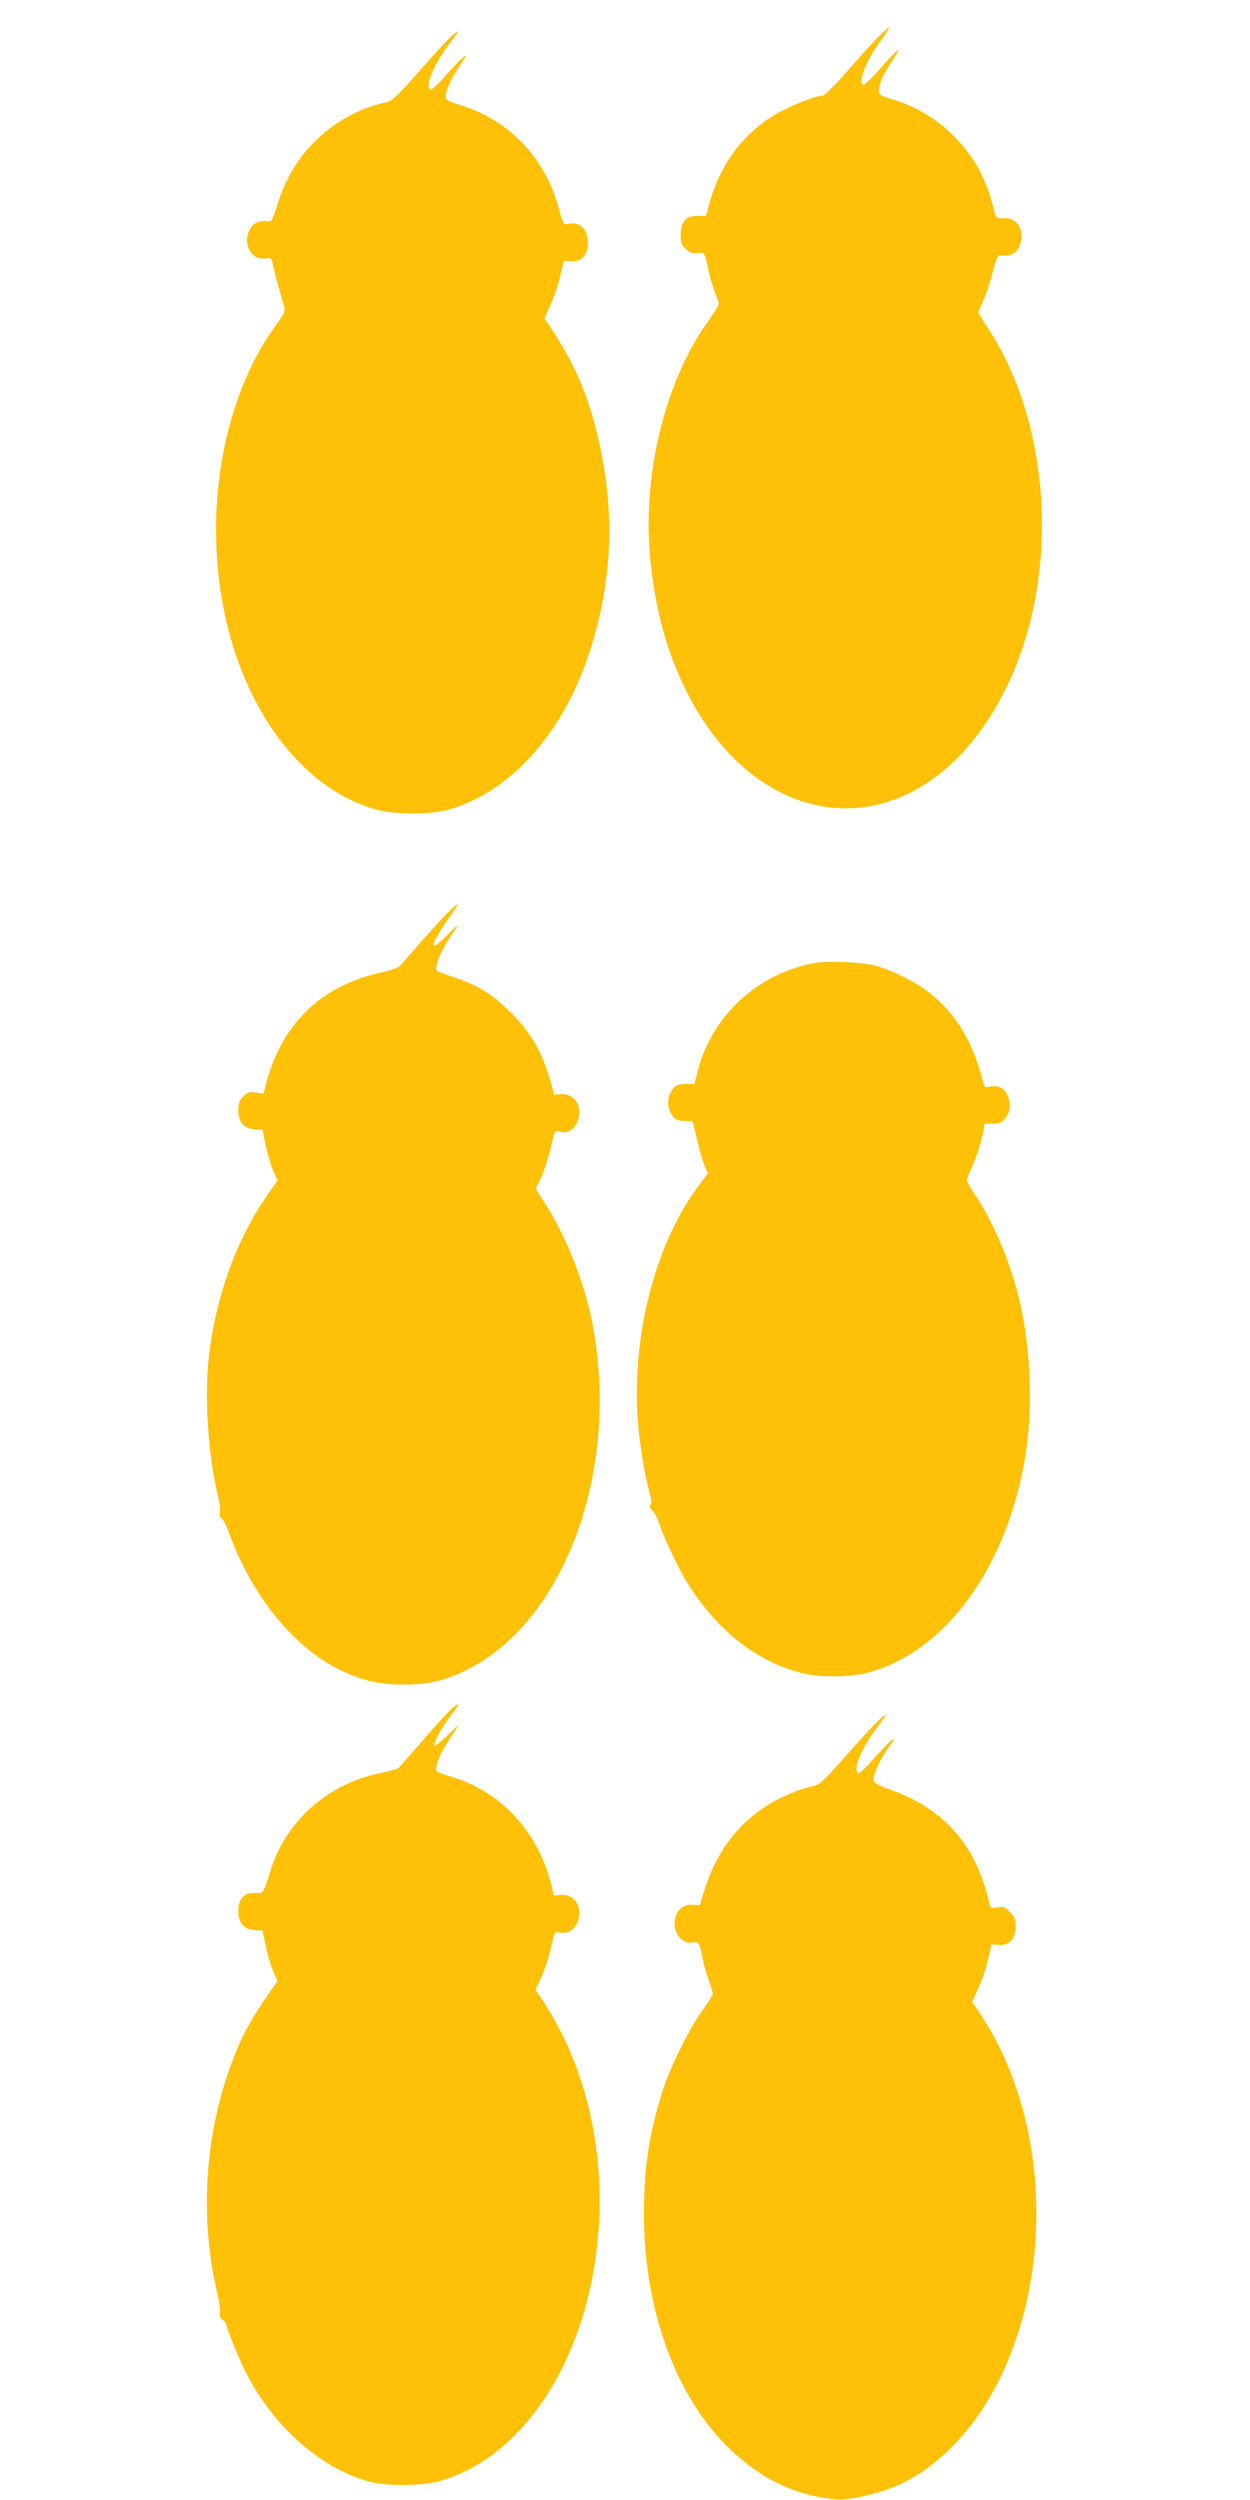 <?xml version="1.0" standalone="no"?>
<!DOCTYPE svg PUBLIC "-//W3C//DTD SVG 20010904//EN"
 "http://www.w3.org/TR/2001/REC-SVG-20010904/DTD/svg10.dtd">
<svg version="1.0" xmlns="http://www.w3.org/2000/svg"
 width="640pt" height="1280pt" viewBox="0 0 640 1280"
 preserveAspectRatio="xMidYMid meet">
<g transform="translate(0,1280) scale(0.1,-0.1)"
fill="#ffc107" stroke="none">
<path d="M4489 12603 c-31 -32 -102 -111 -158 -175 -57 -65 -110 -118 -120
-118 -37 0 -185 -60 -253 -103 -161 -100 -273 -255 -327 -452 l-16 -60 -42 0
c-61 0 -88 -30 -88 -96 0 -44 4 -54 29 -76 22 -18 36 -23 57 -19 35 7 38 2 56
-85 7 -38 23 -90 33 -115 11 -25 20 -52 20 -59 0 -8 -25 -49 -56 -92 -221
-308 -338 -794 -294 -1221 27 -263 85 -473 185 -672 281 -564 808 -758 1245
-460 270 185 473 542 545 960 83 485 -10 1000 -246 1359 -27 41 -49 77 -49 81
0 4 11 32 25 62 14 30 35 95 48 144 21 82 25 89 46 86 61 -9 101 31 101 102 0
54 -37 91 -89 89 -40 -2 -41 -1 -51 40 -37 143 -77 227 -152 320 -96 118 -223
205 -365 247 -65 19 -73 25 -73 46 0 35 22 84 70 155 56 82 29 64 -65 -44 -42
-48 -80 -85 -86 -82 -28 18 17 128 95 233 25 34 42 62 38 62 -4 0 -33 -26 -63
-57z"/>
<path d="M2316 12619 c-15 -11 -89 -92 -165 -178 -131 -149 -141 -158 -188
-168 -141 -33 -272 -110 -376 -223 -74 -80 -130 -179 -168 -300 -26 -85 -26
-85 -58 -82 -43 4 -77 -19 -91 -63 -23 -71 27 -141 92 -128 23 4 28 1 33 -23
7 -34 38 -152 56 -209 12 -40 11 -41 -43 -116 -327 -456 -397 -1199 -167
-1773 147 -366 401 -625 689 -702 90 -24 273 -25 360 -1 320 87 592 389 728
807 110 339 130 666 62 1016 -49 250 -121 434 -248 627 l-44 68 30 67 c17 37
40 103 50 147 l19 80 36 -3 c54 -5 87 31 87 95 -1 70 -39 109 -97 97 -29 -6
-29 -6 -56 93 -71 253 -261 446 -510 518 -32 9 -61 23 -64 31 -8 21 23 96 63
156 48 72 48 71 28 57 -11 -7 -50 -48 -89 -92 -38 -44 -74 -78 -80 -76 -32 13
16 130 94 232 28 37 50 67 48 67 -3 0 -16 -9 -31 -21z"/>
<path d="M2274 8108 c-33 -35 -93 -101 -134 -148 -41 -47 -81 -93 -90 -103
-10 -11 -52 -26 -102 -37 -306 -67 -510 -266 -588 -578 l-11 -42 -39 6 c-33 5
-42 2 -64 -19 -20 -20 -26 -36 -26 -70 0 -62 28 -95 82 -99 l42 -3 17 -82 c10
-45 27 -104 39 -130 l21 -47 -59 -85 c-154 -223 -258 -515 -293 -820 -23 -203
-3 -507 47 -710 9 -35 13 -74 10 -86 -4 -14 -1 -25 7 -28 8 -3 24 -34 37 -69
72 -199 177 -373 305 -507 125 -130 241 -204 395 -252 95 -30 270 -32 370 -6
593 158 958 1014 789 1852 -41 200 -137 439 -242 599 l-45 70 24 47 c21 42 48
130 68 222 6 26 10 28 37 22 41 -9 75 15 90 64 21 72 -23 134 -90 129 l-33 -3
-24 84 c-41 138 -96 234 -194 332 -95 96 -173 145 -297 186 -43 14 -82 29 -87
33 -13 13 21 103 62 162 59 83 58 87 -3 26 -51 -52 -75 -69 -75 -53 0 14 42
86 84 143 25 34 42 62 38 62 -4 0 -35 -28 -68 -62z"/>
<path d="M4173 7870 c-292 -53 -527 -269 -600 -551 l-17 -69 -37 0 c-51 0 -67
-8 -84 -41 -19 -36 -19 -72 0 -108 16 -32 33 -41 79 -41 l32 0 21 -87 c11 -49
28 -109 38 -135 l19 -46 -40 -54 c-63 -84 -100 -147 -148 -248 -144 -311 -205
-704 -162 -1050 14 -113 36 -232 56 -299 6 -22 6 -39 0 -46 -6 -7 -3 -17 9
-27 10 -9 27 -40 36 -69 25 -75 105 -243 148 -310 155 -242 348 -393 577 -454
87 -24 253 -24 340 0 399 105 715 537 809 1105 41 248 29 559 -30 805 -47 193
-128 386 -219 526 -28 41 -50 80 -50 86 0 5 14 41 31 78 25 55 58 172 59 207
0 4 19 6 41 5 34 -1 46 4 65 26 28 33 32 83 9 127 -17 32 -51 46 -90 36 -22
-6 -25 -2 -35 36 -49 194 -134 335 -265 440 -69 56 -195 120 -280 143 -74 19
-242 27 -312 15z"/>
<path d="M2313 4052 c-17 -15 -84 -88 -148 -162 -65 -74 -121 -139 -125 -143
-4 -4 -47 -16 -96 -26 -268 -55 -482 -247 -560 -501 -37 -118 -34 -115 -81
-112 -53 4 -83 -30 -83 -93 0 -60 28 -93 82 -97 l42 -3 17 -80 c9 -44 27 -102
38 -129 l22 -49 -28 -40 c-111 -158 -154 -237 -208 -382 -136 -362 -163 -788
-75 -1164 12 -50 19 -102 16 -114 -4 -16 1 -26 14 -35 11 -7 20 -19 20 -27 0
-17 61 -168 98 -240 139 -277 384 -494 633 -561 86 -23 261 -23 349 0 482 128
829 730 830 1438 0 374 -99 728 -283 1012 l-45 69 28 61 c25 55 41 107 64 209
6 24 11 28 31 23 38 -10 74 10 91 51 32 74 -12 147 -85 141 l-35 -3 -16 65
c-71 270 -263 473 -516 545 -32 10 -63 21 -67 25 -15 14 13 88 59 157 25 37
48 73 51 78 3 6 -22 -17 -55 -49 -34 -33 -64 -57 -67 -54 -10 9 39 99 85 157
23 29 40 54 38 56 -2 2 -17 -9 -35 -23z"/>
<path d="M4506 3999 c-14 -11 -89 -92 -166 -179 -122 -138 -145 -159 -177
-165 -67 -12 -179 -61 -251 -109 -143 -95 -246 -237 -303 -416 l-26 -85 -35 3
c-71 6 -115 -68 -84 -143 16 -37 55 -60 86 -50 24 8 36 -12 45 -69 4 -28 18
-80 31 -117 13 -36 24 -71 24 -77 0 -6 -25 -46 -56 -89 -65 -90 -160 -282
-198 -398 -72 -224 -99 -400 -99 -645 1 -518 184 -985 487 -1242 152 -130 309
-197 496 -215 67 -6 232 32 326 76 212 99 401 303 524 565 270 575 226 1333
-107 1839 l-45 68 30 67 c17 37 40 103 50 147 l18 80 37 -3 c53 -5 87 31 87
93 0 38 -5 52 -30 76 -25 26 -34 29 -64 23 -33 -6 -36 -4 -41 22 -66 297 -232
485 -514 584 -59 20 -77 31 -79 47 -3 23 36 109 72 158 64 86 26 60 -69 -48
-38 -44 -74 -78 -80 -76 -32 13 16 130 94 232 28 37 50 67 48 67 -3 0 -16 -9
-31 -21z"/>
</g>
</svg>
